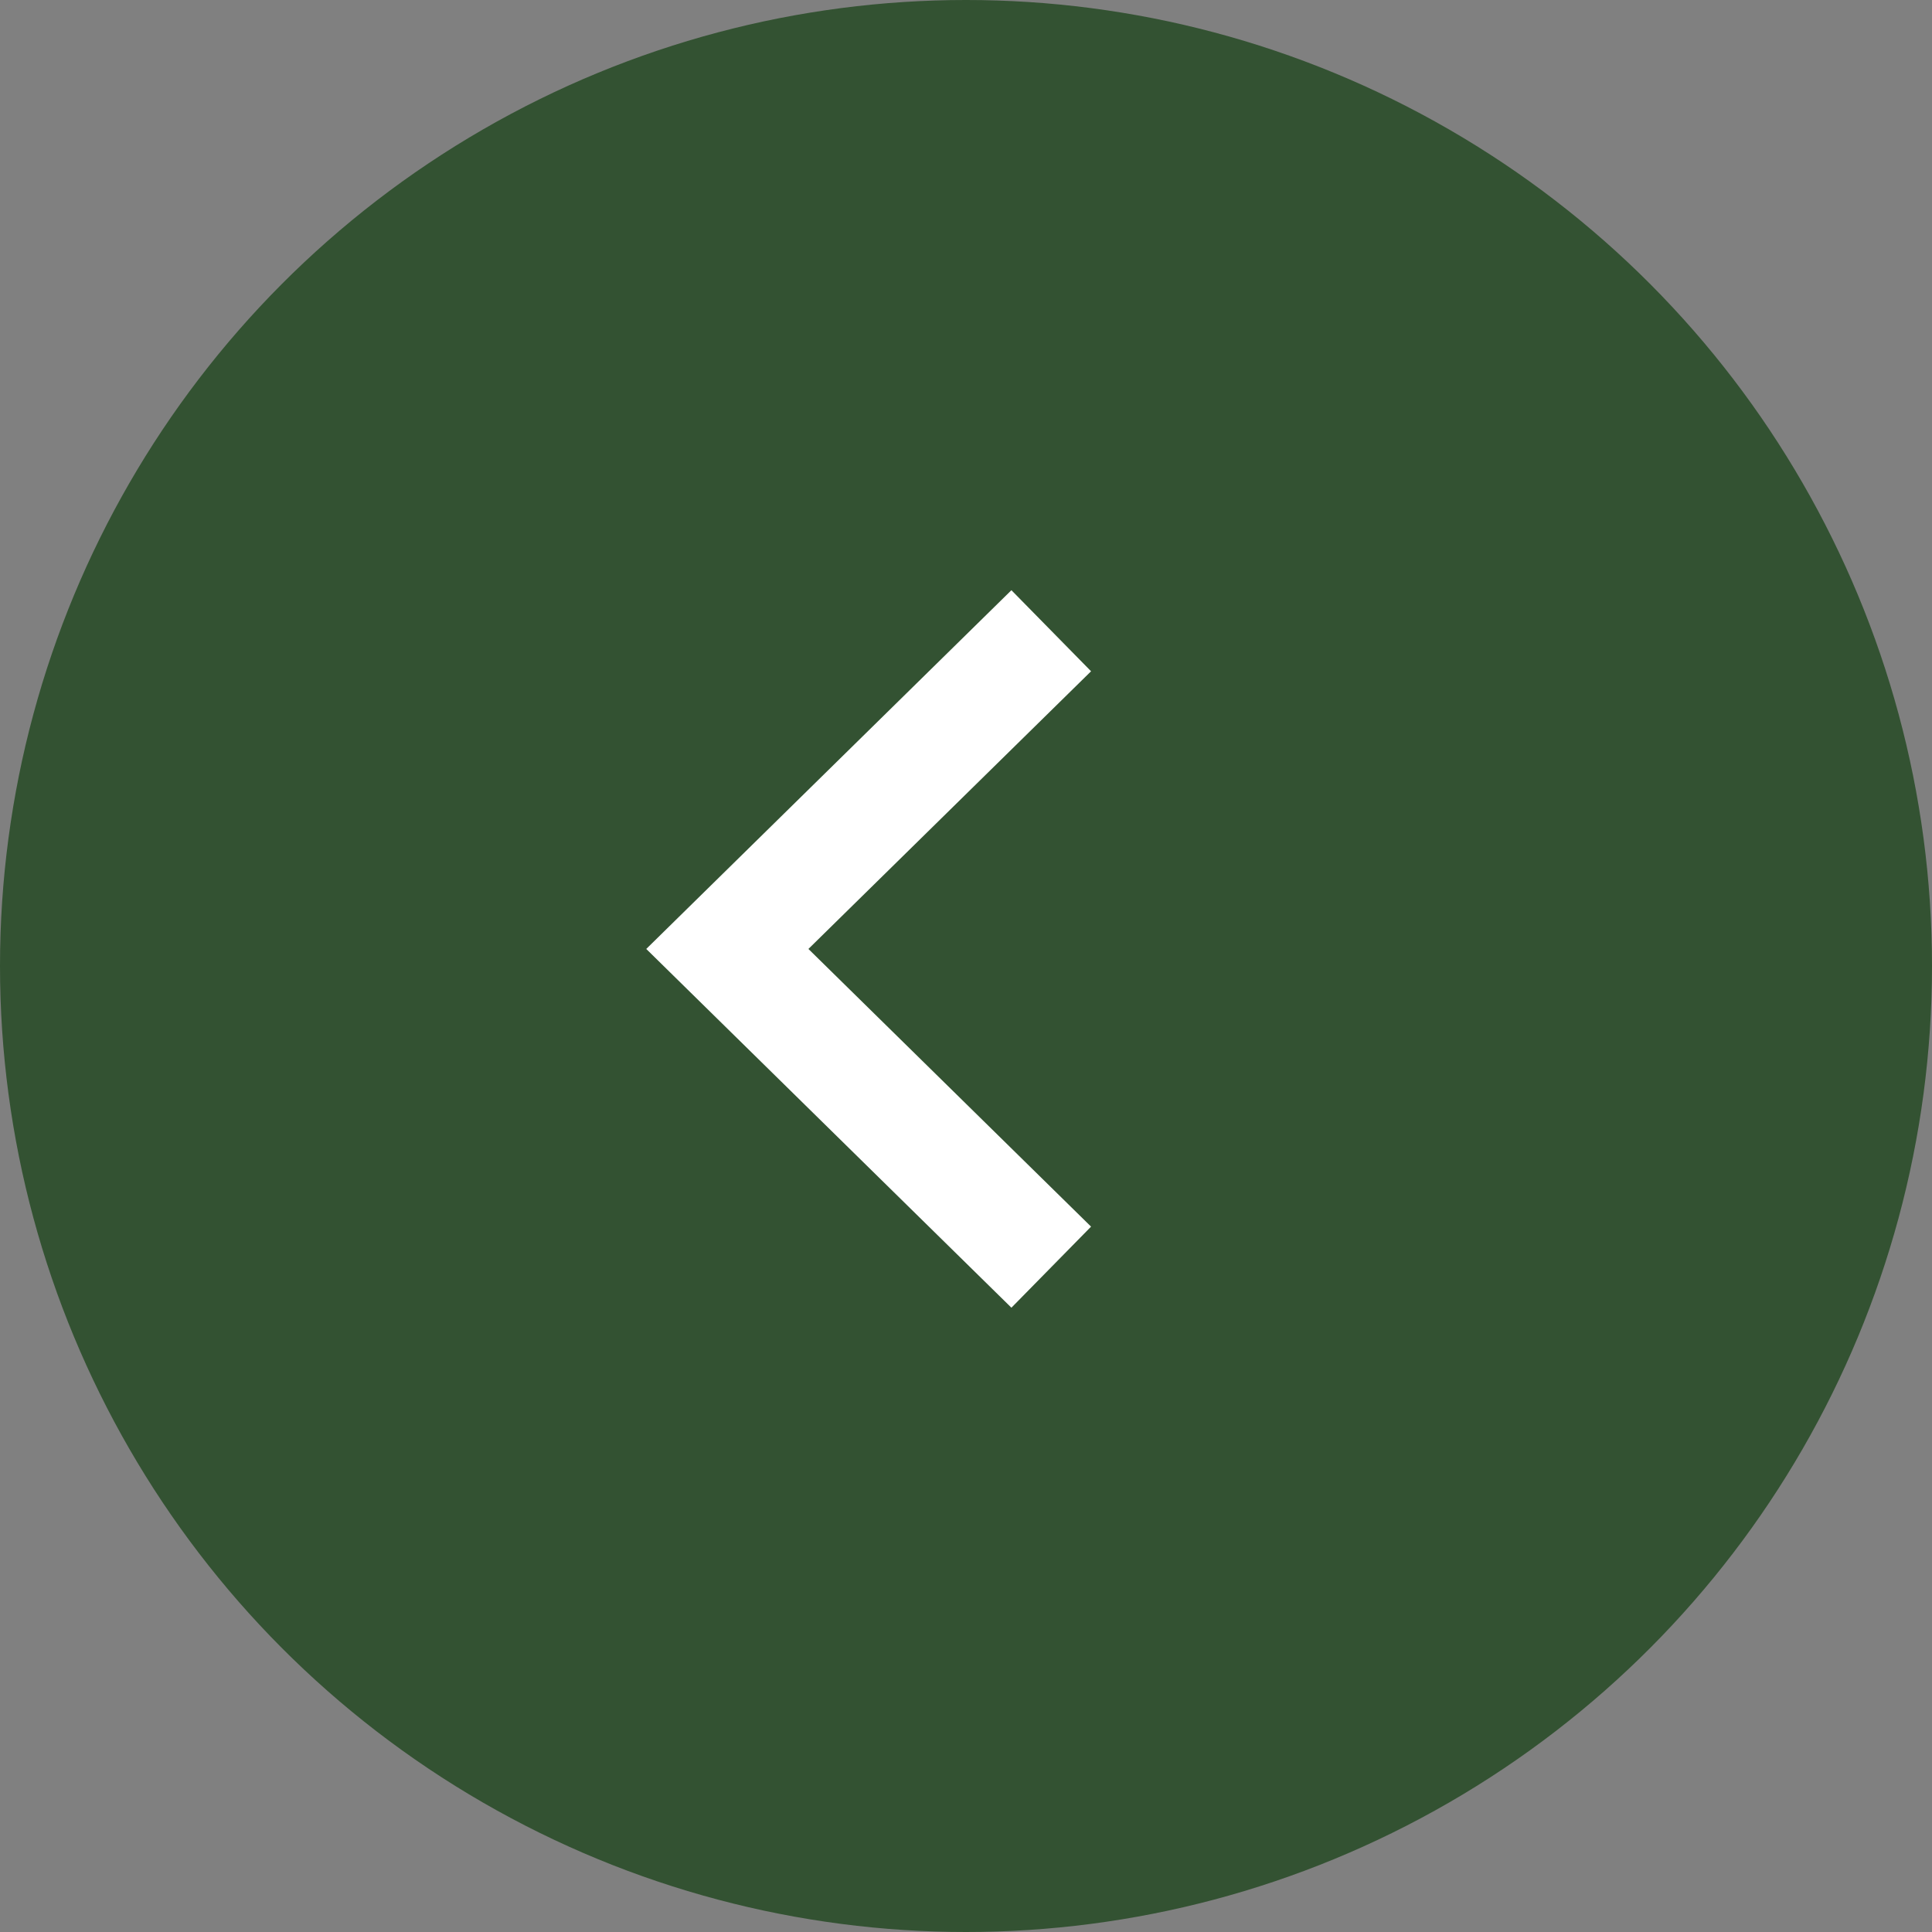 <?xml version="1.0" encoding="UTF-8"?> <svg xmlns="http://www.w3.org/2000/svg" xmlns:xlink="http://www.w3.org/1999/xlink" version="1.1" id="Layer_1" x="0px" y="0px" viewBox="0 0 34 34" style="enable-background:new 0 0 34 34;" xml:space="preserve"><rect x="0" y="0" width="34" height="34" fill="#808080" stroke="none"/> <style type="text/css"> .st0{fill:#335232;} .st1{fill:none;stroke:#FFFFFF;stroke-width:2;} </style> <circle class="st0" cx="17" cy="17" r="17"></circle> <path class="st1" d="M18.5,11.1l-5.7,5.6l5.7,5.6"></path> </svg> 